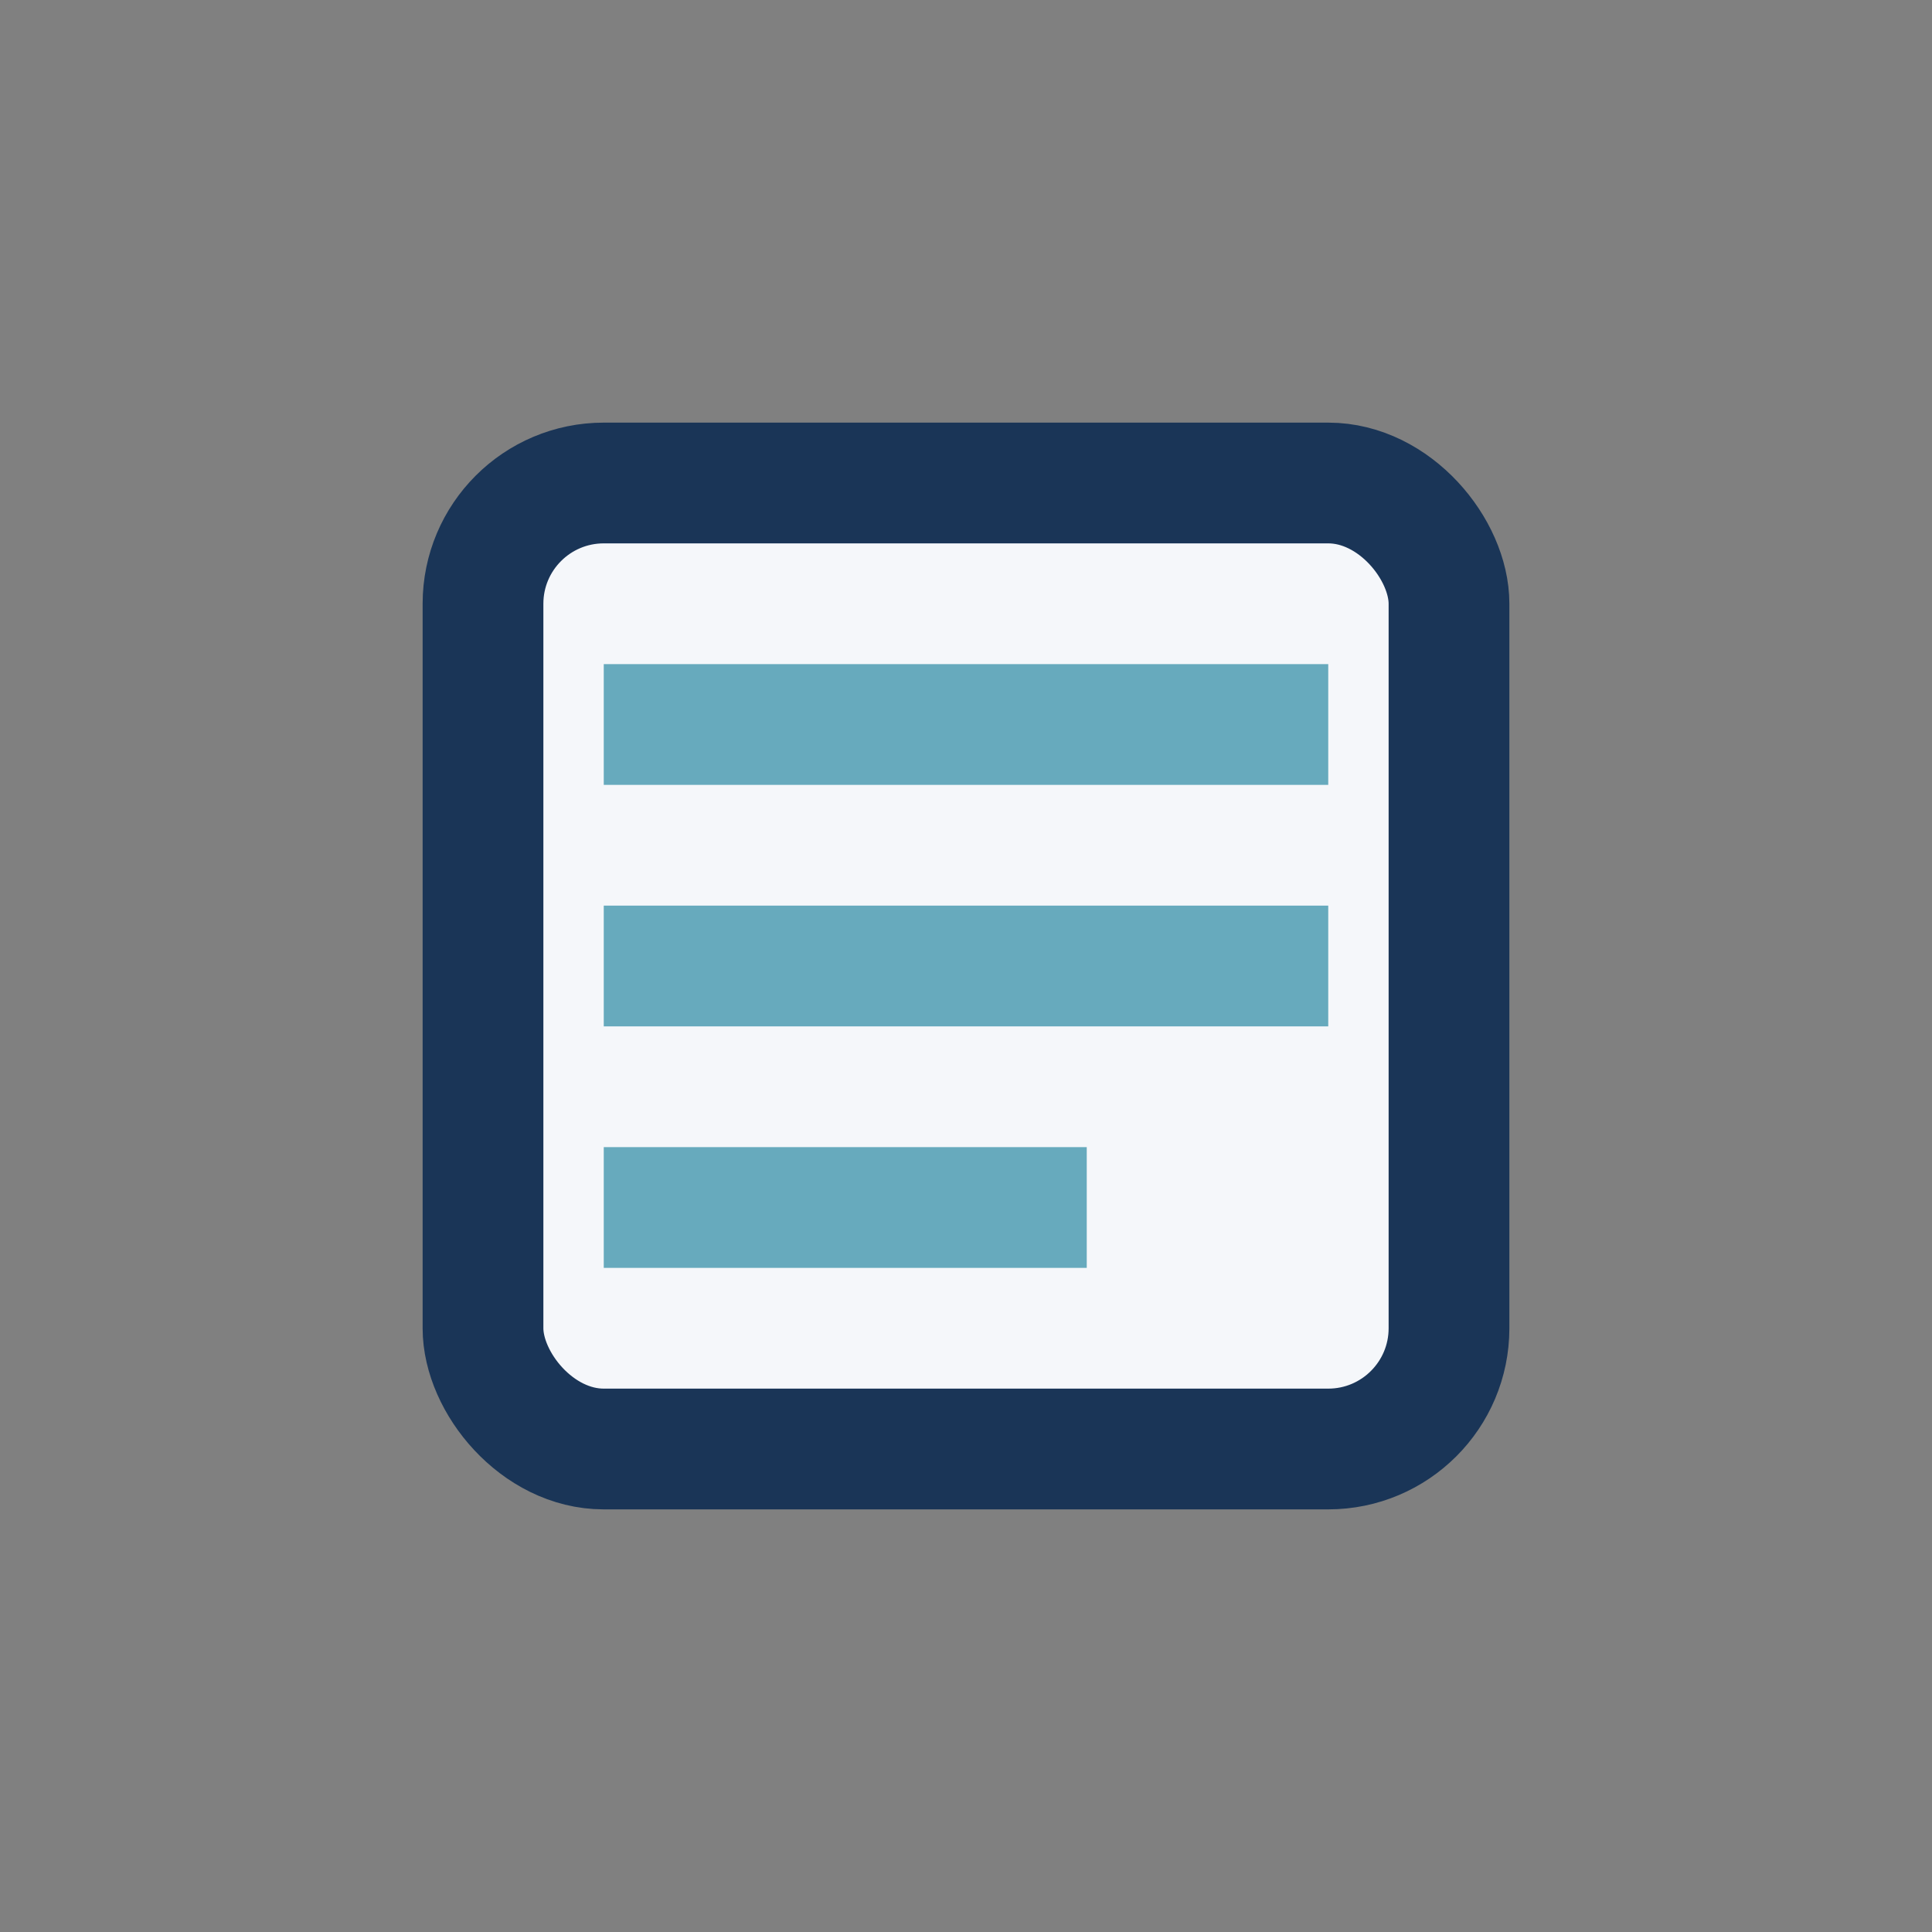 <?xml version="1.0" encoding="UTF-8"?>
<svg xmlns="http://www.w3.org/2000/svg" width="32" height="32" viewBox="0 0 32 32"><rect x="0" y="0" width="32" height="32" fill="#808080" stroke="none"/><rect x="8" y="8" width="16" height="16" rx="2" fill="#F5F7FA" stroke="#1A3557" stroke-width="2"/><path d="M10 12h12M10 16h12M10 20h8" stroke="#67AABD" stroke-width="2"/></svg>